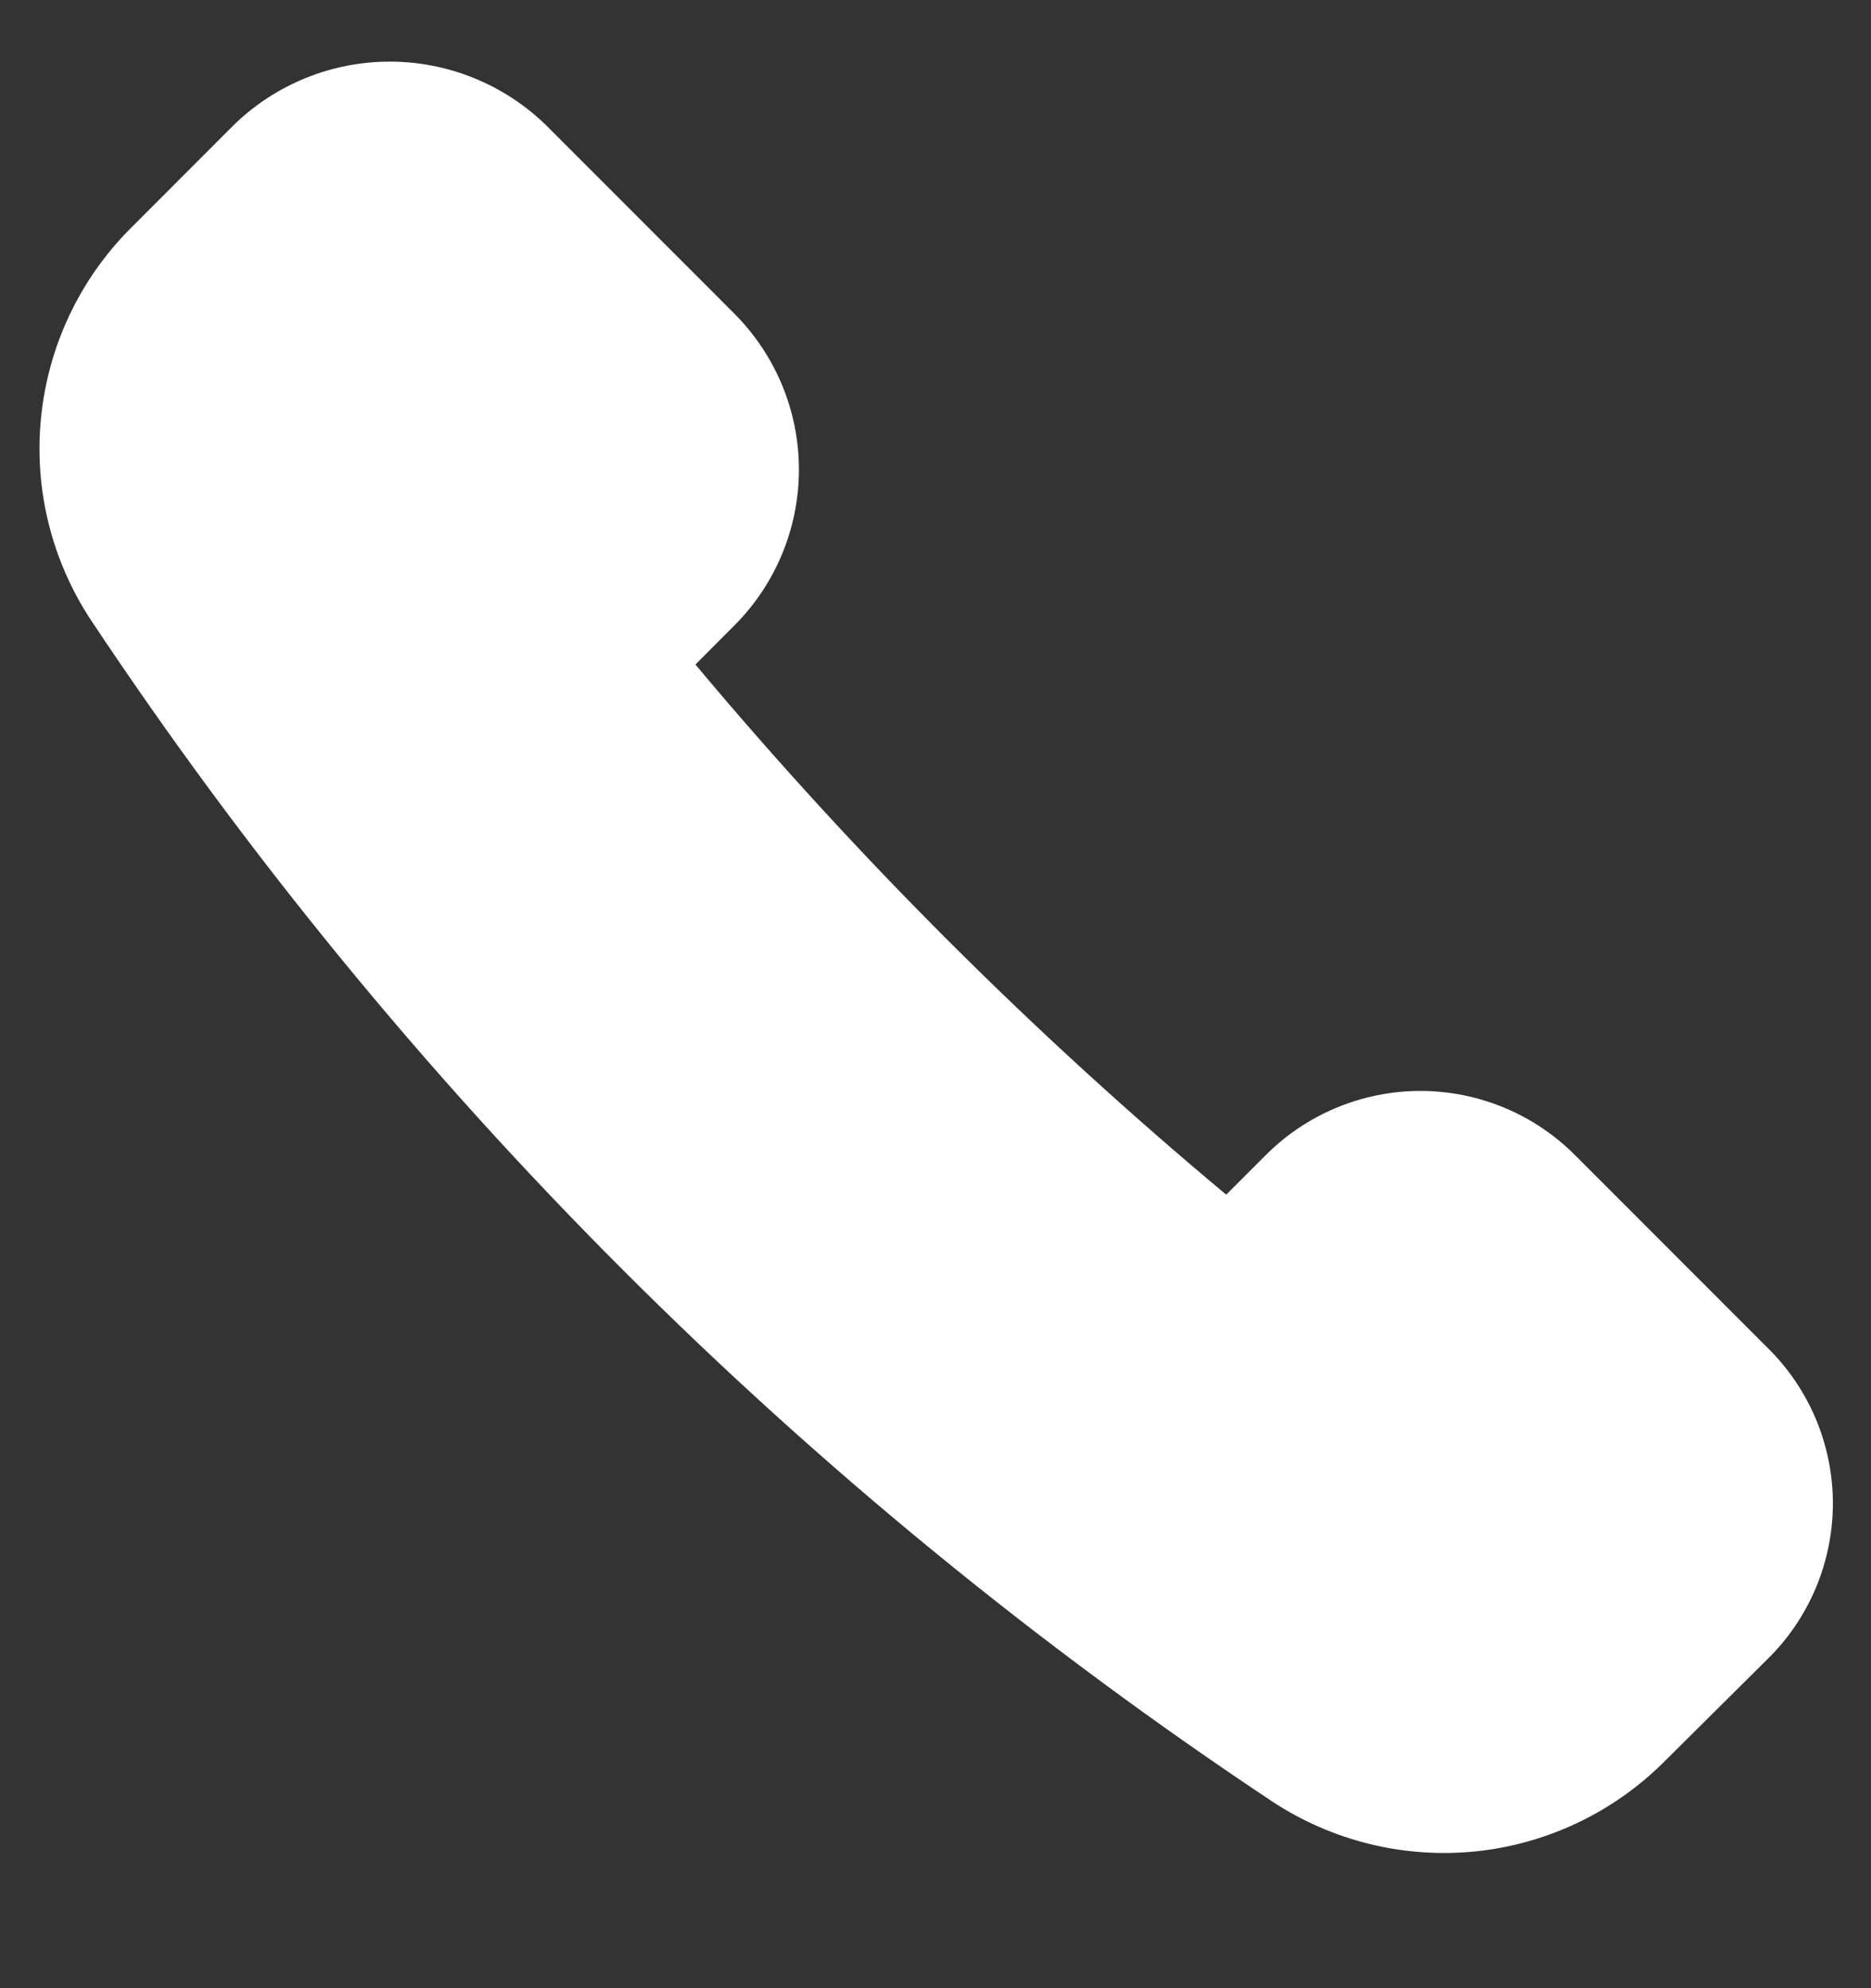 <svg width="16" height="17" viewBox="0 0 16 17" fill="none" xmlns="http://www.w3.org/2000/svg">
<rect x="0" y="0" width="16" height="17" fill="#333333" stroke="none"/>
<g clip-path="url(#clip0_658_4824)">
<path d="M15.113 11.522L13.48 9.888C13.306 9.711 13.099 9.57 12.87 9.474C12.641 9.378 12.395 9.328 12.146 9.328C11.898 9.328 11.652 9.378 11.423 9.474C11.194 9.57 10.987 9.711 10.813 9.888L10.486 10.215C8.841 8.842 7.322 7.325 5.947 5.682L6.28 5.348C6.633 4.995 6.832 4.515 6.832 4.015C6.832 3.515 6.633 3.036 6.28 2.682L4.667 1.068C4.309 0.721 3.831 0.527 3.333 0.527C2.835 0.527 2.357 0.721 2 1.068L1.107 1.962C0.678 2.396 0.412 2.963 0.351 3.57C0.29 4.176 0.439 4.785 0.773 5.295C3.437 9.306 6.876 12.744 10.886 15.408C11.397 15.742 12.006 15.891 12.612 15.831C13.219 15.77 13.786 15.503 14.22 15.075L15.113 14.188C15.291 14.015 15.431 13.807 15.528 13.578C15.624 13.349 15.674 13.103 15.674 12.855C15.674 12.607 15.624 12.361 15.528 12.132C15.431 11.903 15.291 11.696 15.113 11.522Z" fill="white"/>
</g>
<defs>
<clipPath id="clip0_658_4824">
<rect width="16" height="16" fill="white" transform="translate(0 0.188)"/>
</clipPath>
</defs>
</svg>
